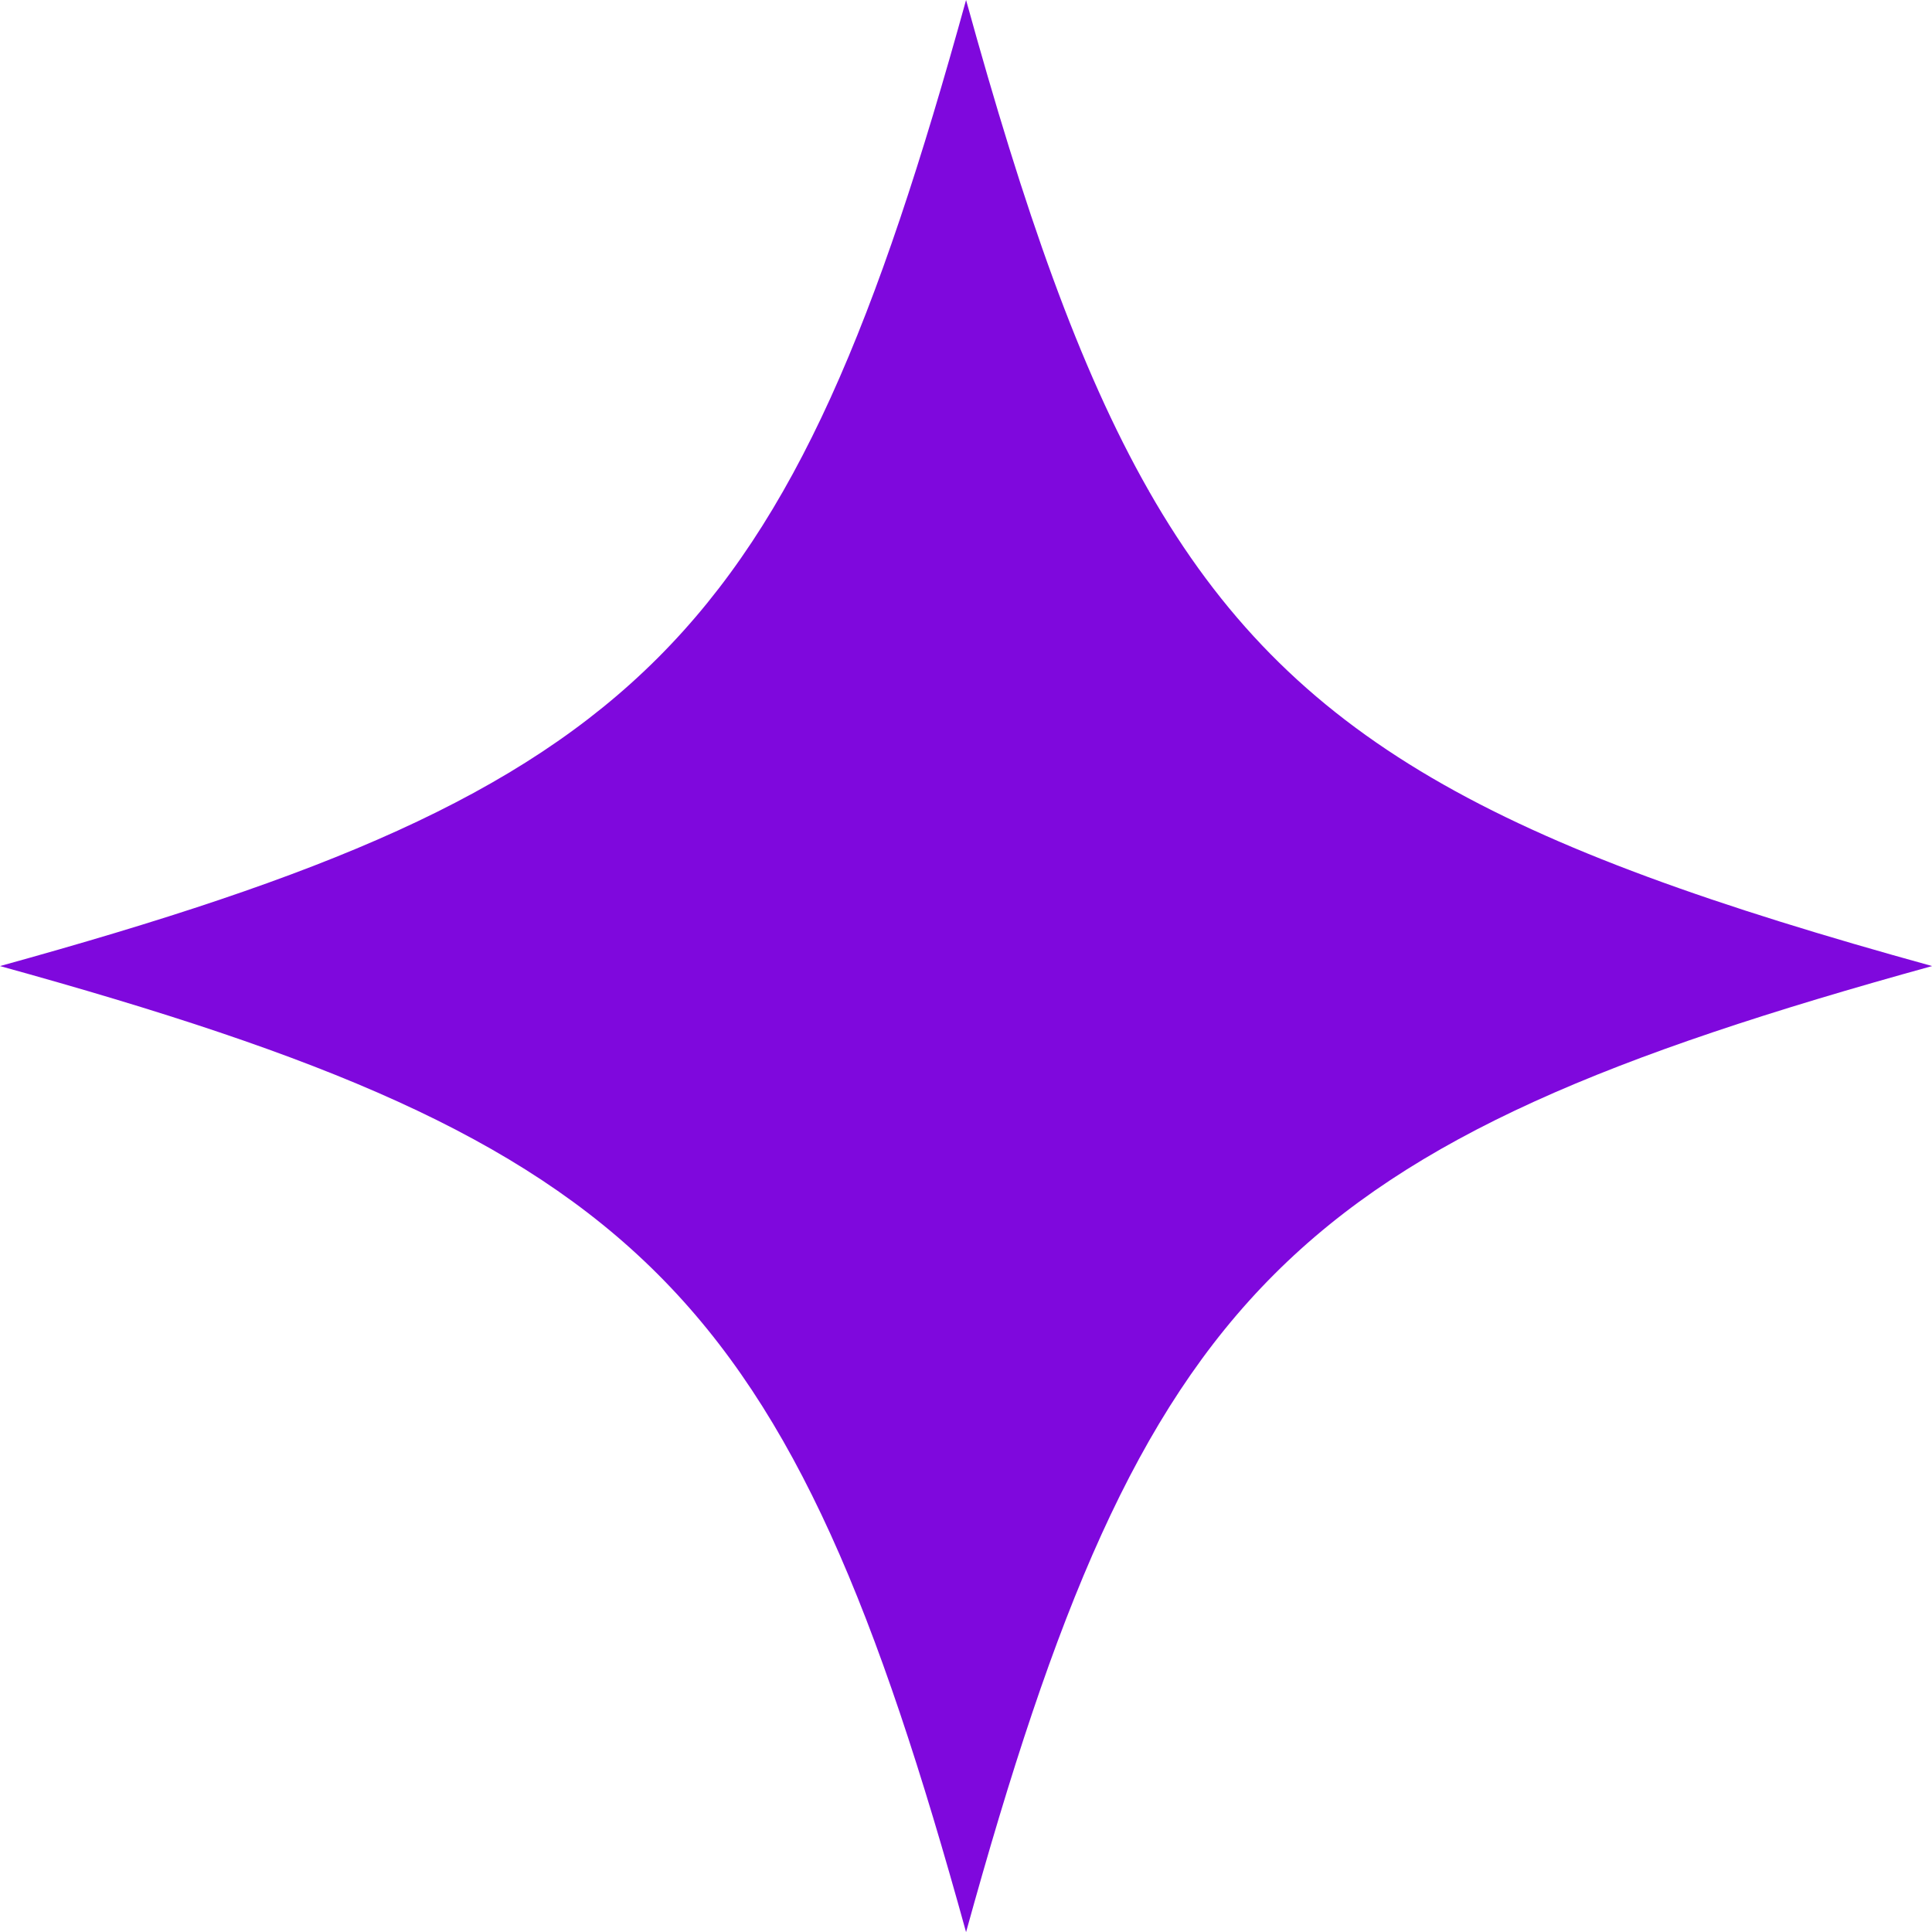 <?xml version="1.0" encoding="UTF-8" standalone="no"?><svg xmlns="http://www.w3.org/2000/svg" xmlns:xlink="http://www.w3.org/1999/xlink" fill="#000000" height="497.5" preserveAspectRatio="xMidYMid meet" version="1" viewBox="0.0 0.0 497.5 497.5" width="497.5" zoomAndPan="magnify"><g id="change1_1"><path d="M295.81,126.37l-0.008-0.152l-0.074,0.004C277.797,94.712,263.745,54.243,248.766,0 C202.969,165.844,165.844,202.969,0,248.766c165.844,45.797,202.969,82.922,248.766,248.766 c45.797-165.844,82.922-202.969,248.766-248.766C386.014,217.971,332.698,191.095,295.81,126.37z" fill="#7f08dd"/></g></svg>